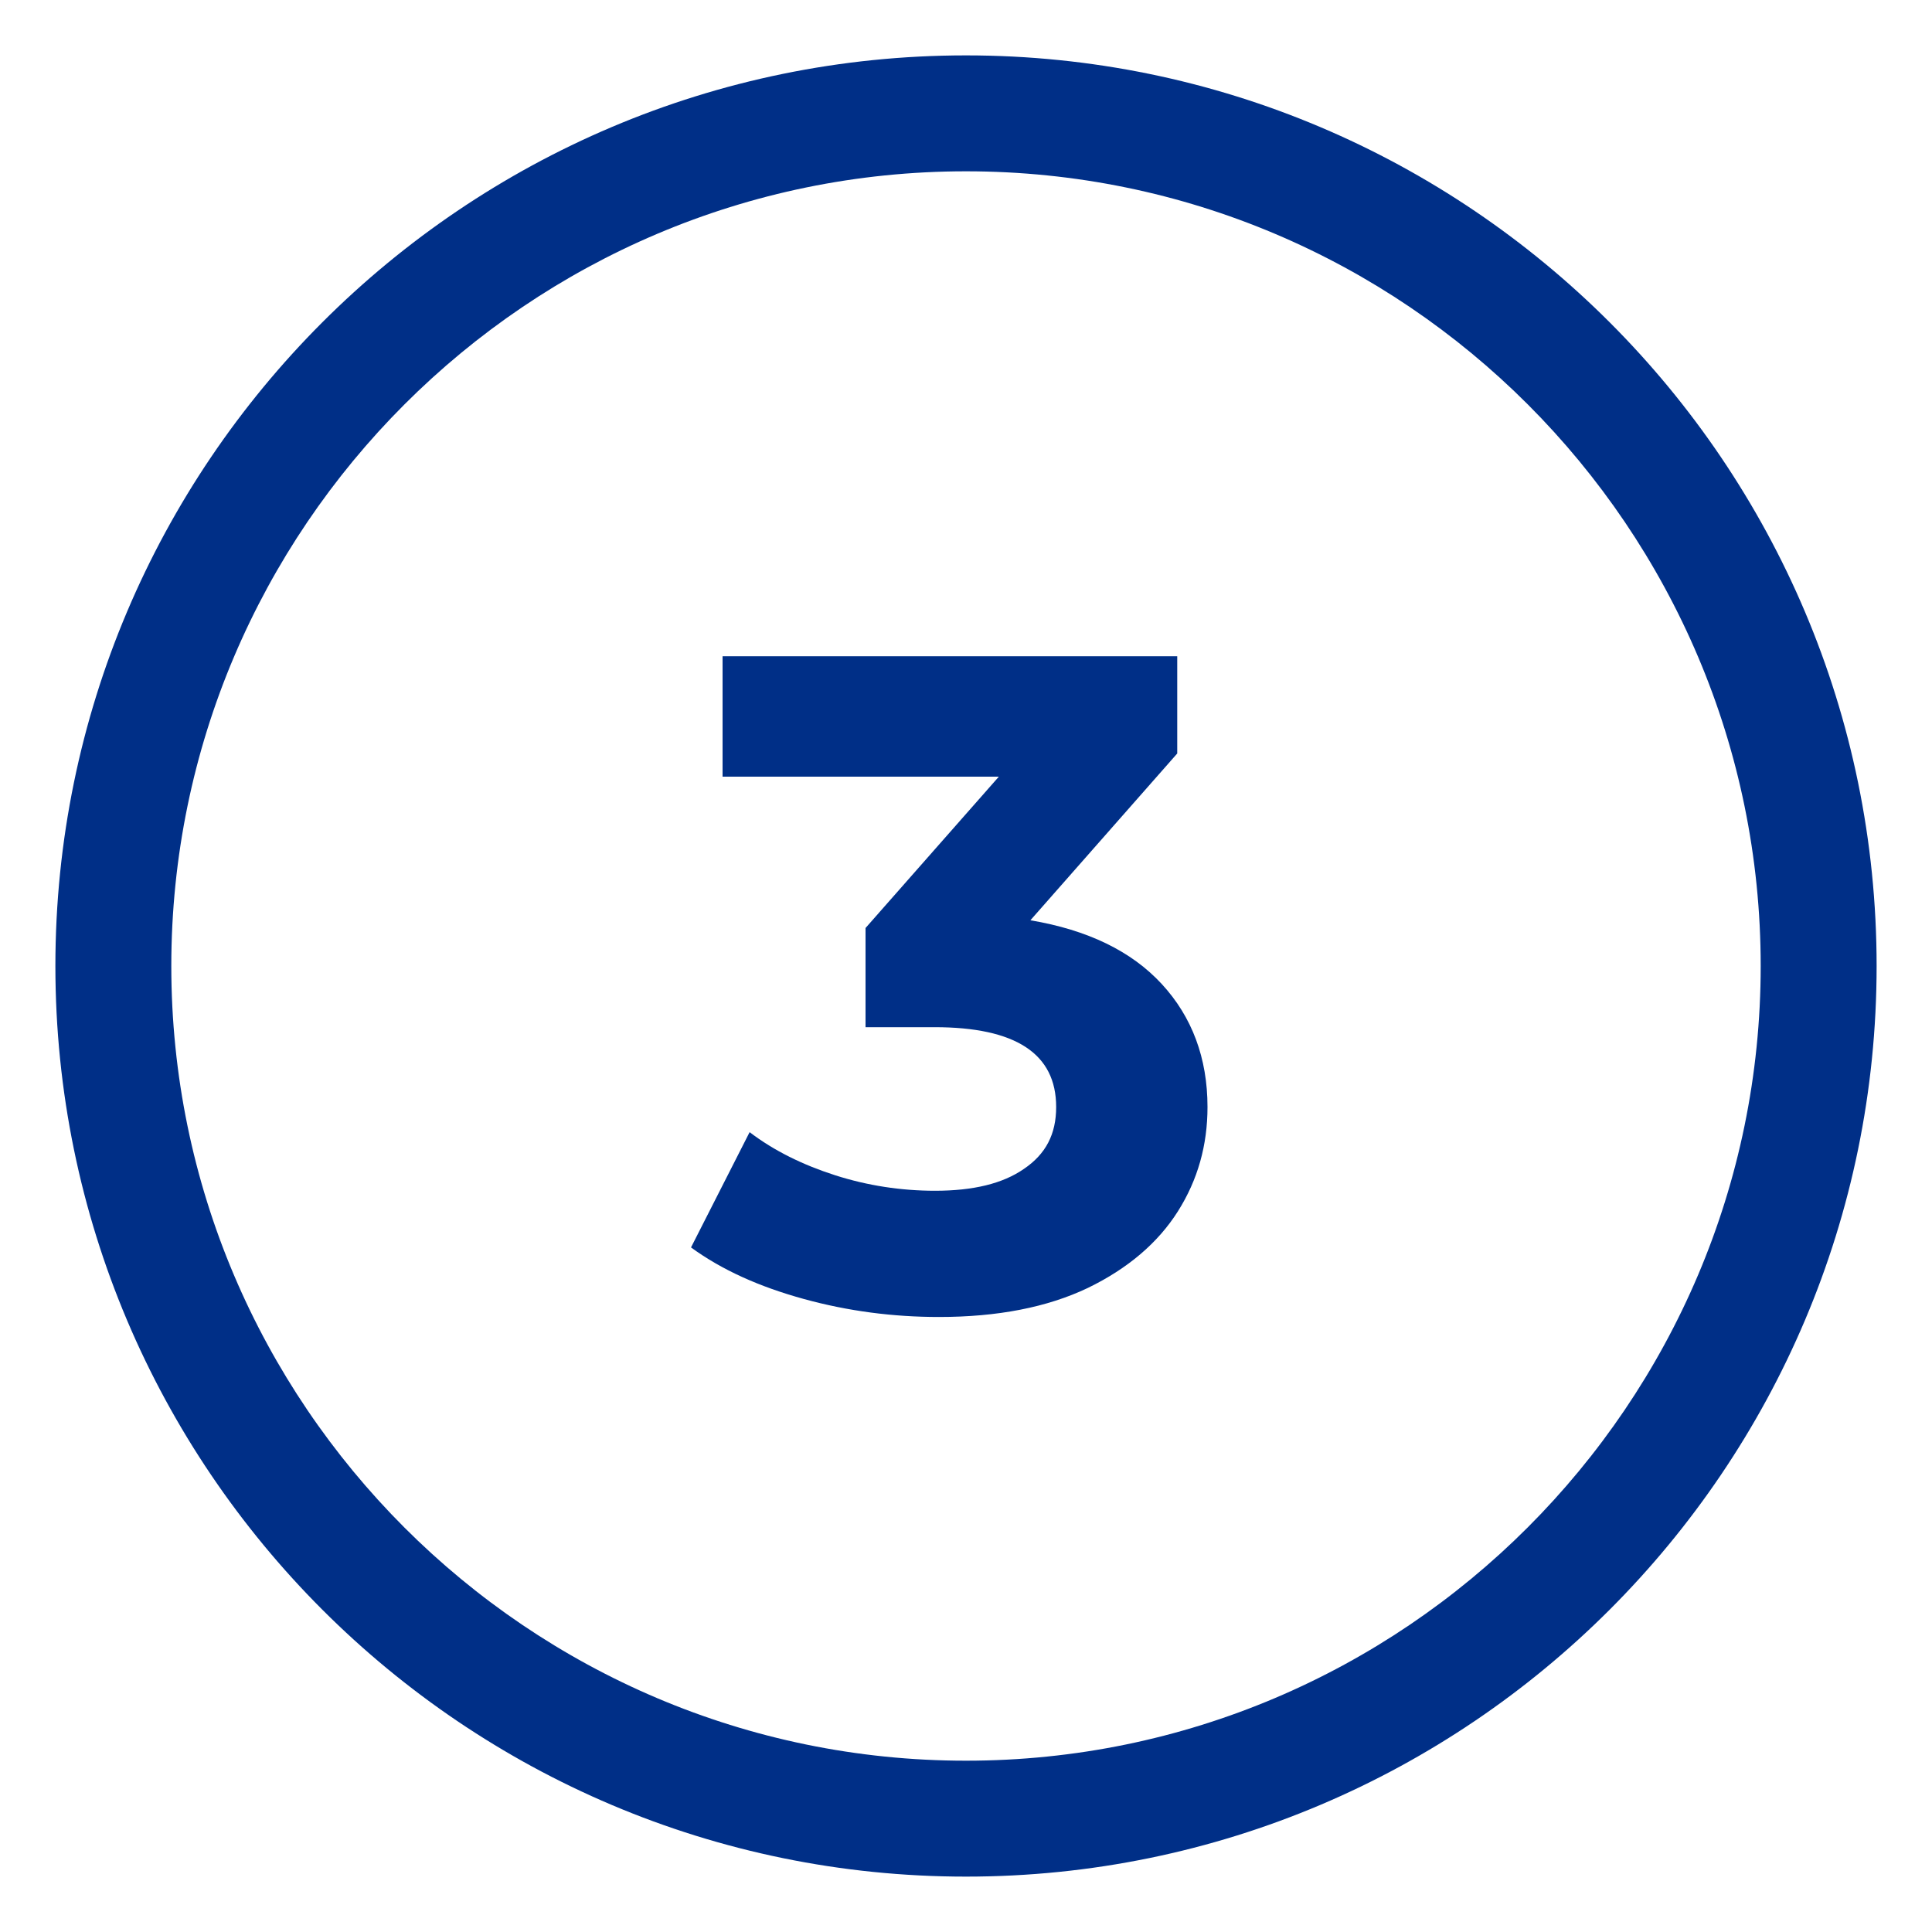 <?xml version="1.0" encoding="UTF-8"?> <svg xmlns="http://www.w3.org/2000/svg" xmlns:xlink="http://www.w3.org/1999/xlink" version="1.1" id="Layer_1" x="0px" y="0px" viewBox="0 0 300 300" style="enable-background:new 0 0 300 300;" xml:space="preserve"> <style type="text/css"> .st0{fill:#002F87;} </style> <g> <g> <path class="st0" d="M180.4,152.8c4.7,5.1,7.1,11.5,7.1,19.1c0,5.9-1.5,11.3-4.6,16.2c-3.1,4.9-7.8,8.9-14,11.9 c-6.3,3-14,4.5-23.1,4.5c-7.1,0-14.1-0.9-21-2.8c-6.9-1.9-12.7-4.5-17.5-8l9.1-17.9c3.8,2.9,8.3,5.1,13.3,6.7 c5,1.6,10.2,2.4,15.5,2.4c5.9,0,10.5-1.1,13.8-3.4c3.4-2.3,5-5.4,5-9.6c0-8.3-6.3-12.4-18.9-12.4h-10.7v-15.4l20.7-23.5h-42.9 v-18.7h70.6V117l-22.8,25.9C168.9,144.4,175.7,147.7,180.4,152.8z"></path> </g> <g> <path class="st0" d="M150,291.4C72,291.4,8.6,228,8.6,150S72,8.6,150,8.6S291.4,72,291.4,150S228,291.4,150,291.4z M150,26.6 C82,26.6,26.6,82,26.6,150S82,273.4,150,273.4S273.4,218,273.4,150S218.1,26.6,150,26.6z"></path> </g> </g> </svg> 